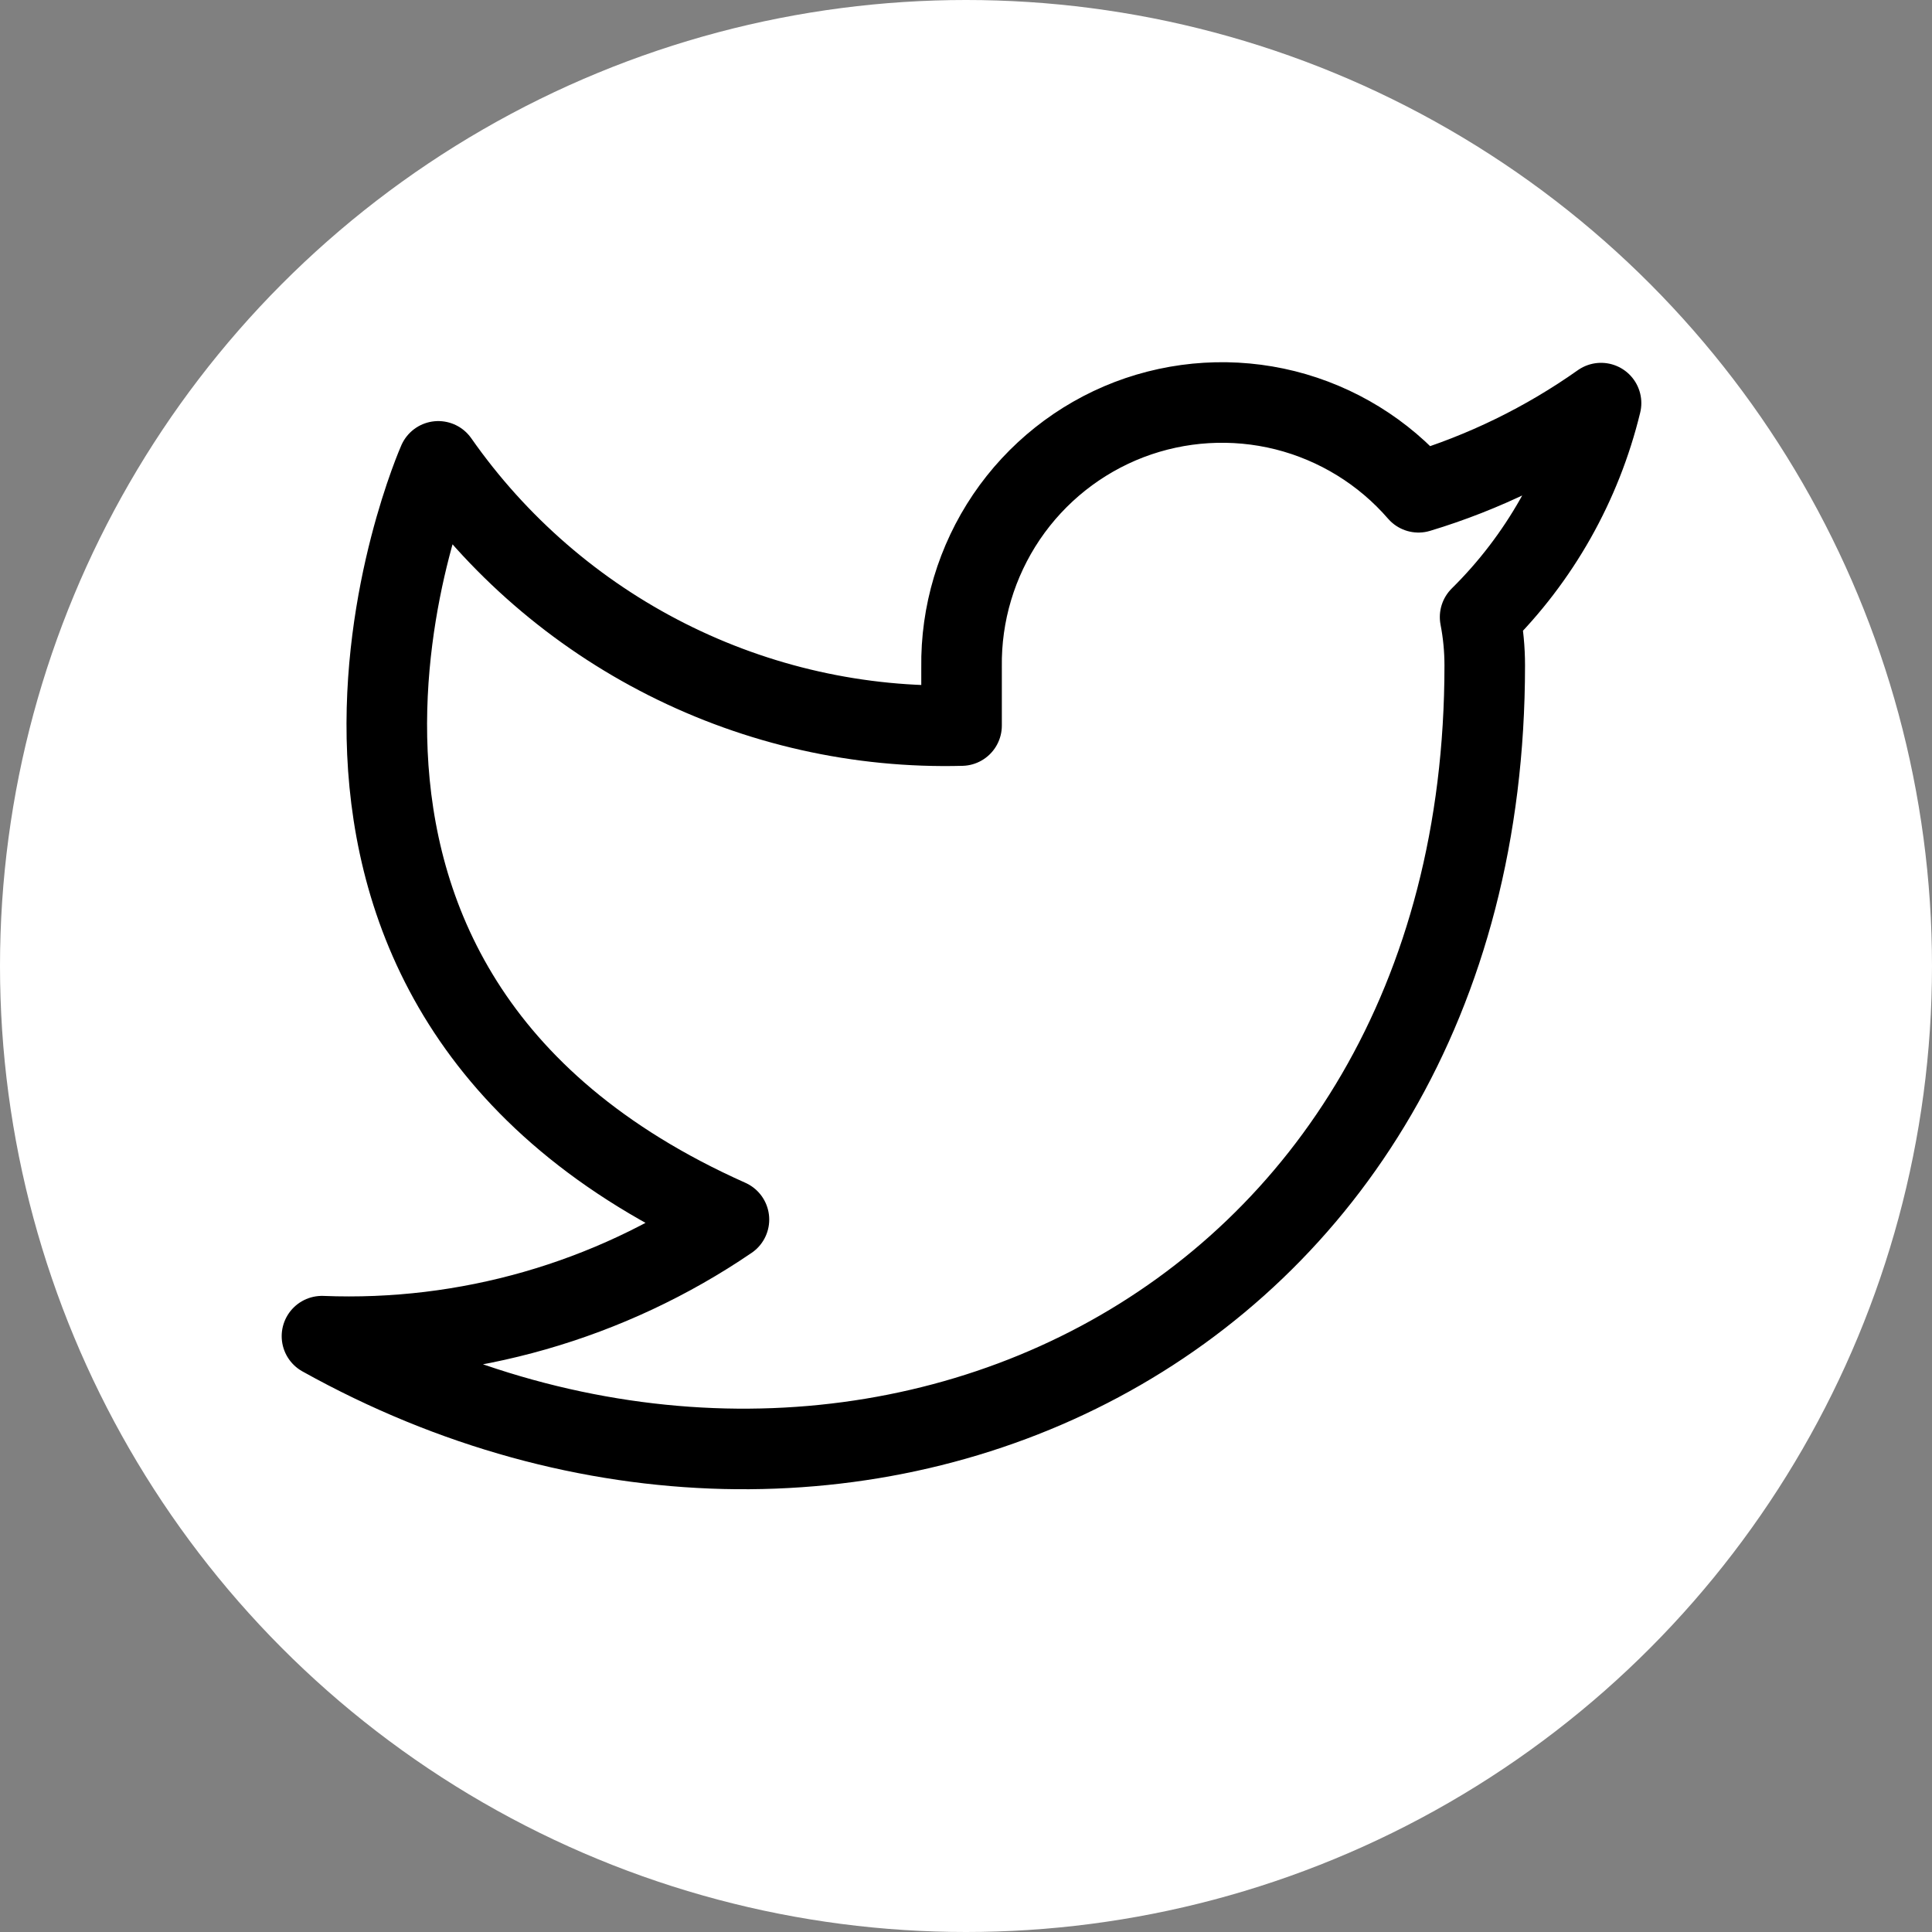<svg width="20" height="20" viewBox="0 0 20 20" fill="none" xmlns="http://www.w3.org/2000/svg">
<rect x="0" y="0" width="20" height="20" fill="#808080" stroke="none"/>
<g clip-path="url(#clip0_157_5155)">
<circle cx="10" cy="10" r="10" fill="white"/>
<path d="M16.574 4.173C15.998 4.58 15.36 4.892 14.684 5.096C14.322 4.678 13.84 4.382 13.304 4.247C12.768 4.113 12.204 4.147 11.688 4.344C11.172 4.542 10.729 4.894 10.419 5.352C10.109 5.811 9.946 6.353 9.954 6.908V7.511C8.896 7.539 7.848 7.303 6.903 6.826C5.958 6.349 5.145 5.645 4.537 4.776C4.537 4.776 2.13 10.21 7.546 12.625C6.307 13.469 4.83 13.892 3.333 13.832C8.75 16.851 15.37 13.832 15.37 6.889C15.37 6.721 15.354 6.553 15.322 6.388C15.937 5.781 16.37 5.013 16.574 4.173V4.173Z" stroke="black" stroke-width="0.834" stroke-linecap="round" stroke-linejoin="round"/>
</g>
<defs>
<clipPath id="clip0_157_5155">
<rect width="20" height="20" fill="white"/>
</clipPath>
</defs>
</svg>
